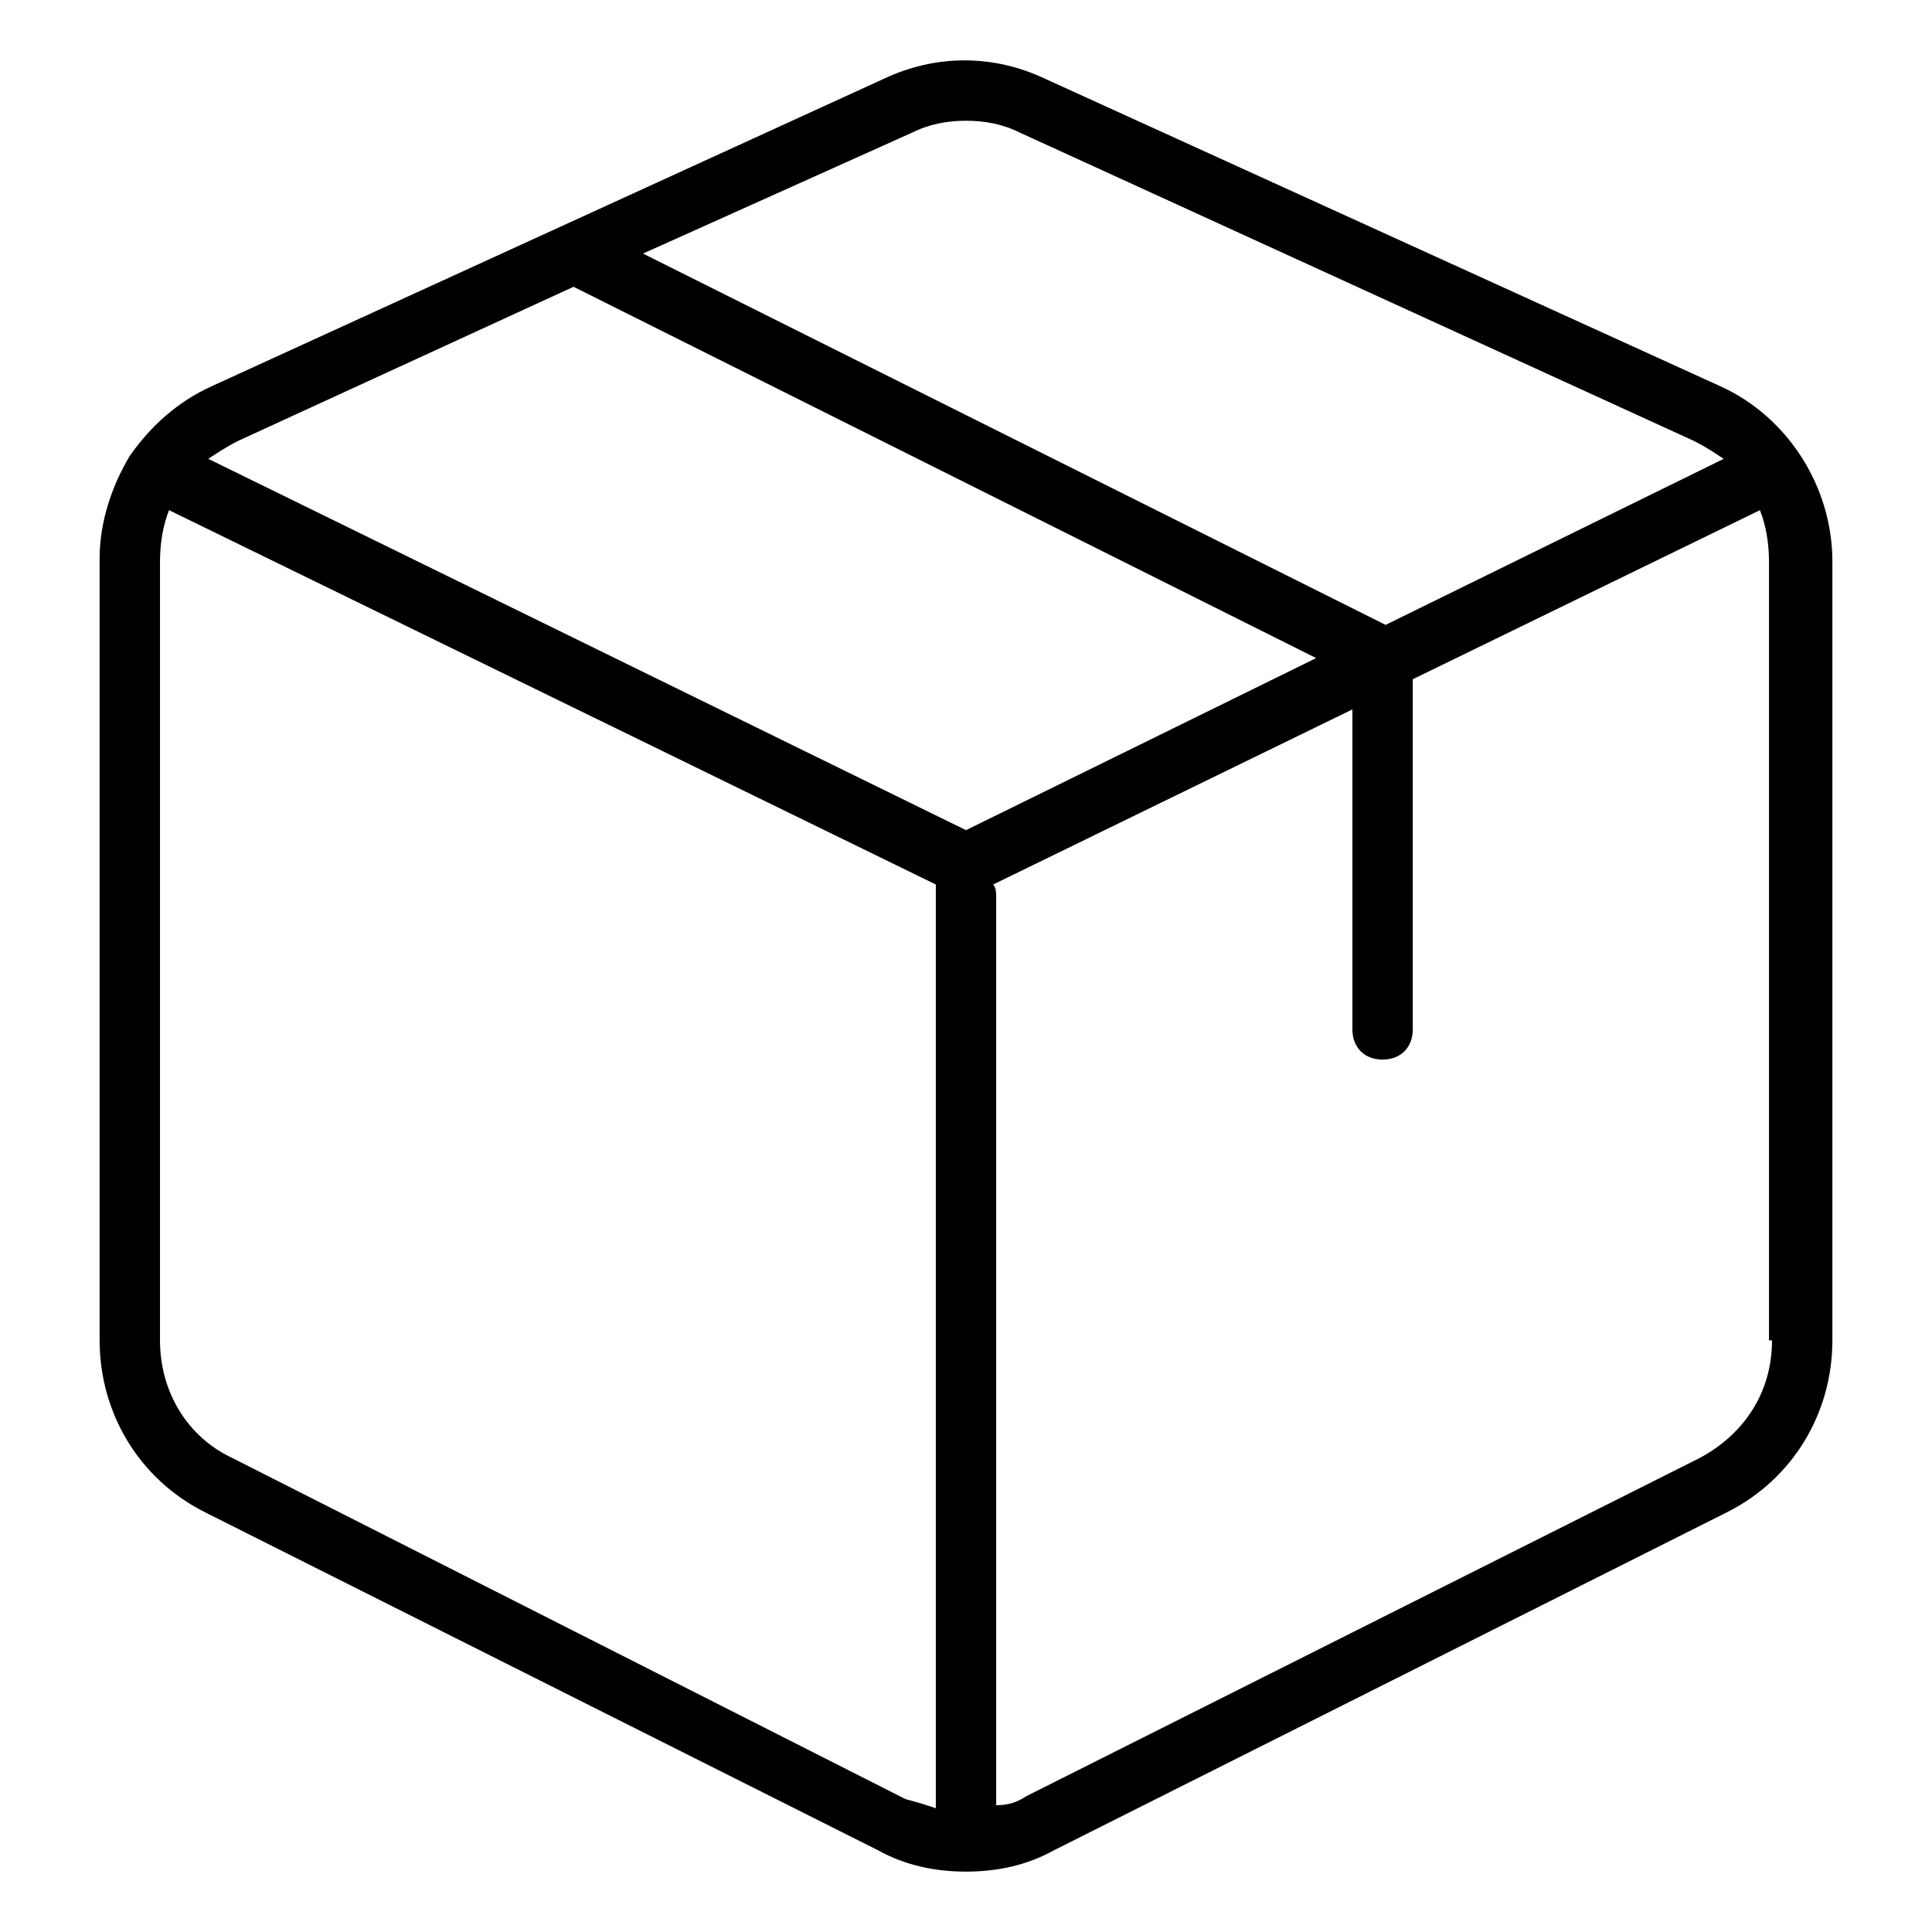<?xml version="1.0" encoding="utf-8"?>
<!-- Generator: Adobe Illustrator 22.0.1, SVG Export Plug-In . SVG Version: 6.00 Build 0)  -->
<svg version="1.1" id="lni_lni-box-4" xmlns="http://www.w3.org/2000/svg" xmlns:xlink="http://www.w3.org/1999/xlink" x="0px"
	 y="0px" viewBox="0 0 64 64" style="enable-background:new 0 0 64 64;" xml:space="preserve">
<path d="M57,12.8L34.6,2.6c-1.7-0.8-3.6-0.8-5.3,0L7,12.8c-1.1,0.5-2,1.3-2.7,2.3c0,0,0,0,0,0c0,0,0,0,0,0c-0.6,1-1,2.2-1,3.4v25.9
	c0,2.4,1.3,4.6,3.5,5.7l22.3,11.2C30,61.8,31,62,32,62s2-0.2,2.9-0.7l22.3-11.2c2.2-1.1,3.5-3.3,3.5-5.7V18.6
	C60.7,16.1,59.2,13.8,57,12.8z M30.2,4.4C30.8,4.1,31.4,4,32,4c0.6,0,1.2,0.1,1.8,0.4l22.3,10.2c0.4,0.2,0.7,0.4,1,0.6l-11.2,5.5
	L21.3,8.4L30.2,4.4z M7.9,14.6L19,9.5l24.6,12.3L32,27.5L6.9,15.2C7.2,15,7.5,14.8,7.9,14.6z M7.7,48.3c-1.5-0.7-2.4-2.2-2.4-3.9
	V18.6c0-0.6,0.1-1.2,0.3-1.7l25.4,12.4C31,29.4,31,29.6,31,29.7v30.2c-0.3-0.1-0.6-0.2-1-0.3L7.7,48.3z M58.7,44.4
	c0,1.7-0.9,3.1-2.4,3.9L34,59.5c-0.3,0.2-0.6,0.3-1,0.3V29.7c0-0.1,0-0.3-0.1-0.4l11.9-5.8v10.6c0,0.6,0.4,1,1,1s1-0.4,1-1V22.5
	l11.5-5.6c0.2,0.5,0.3,1.1,0.3,1.7V44.4z"/>
</svg>
